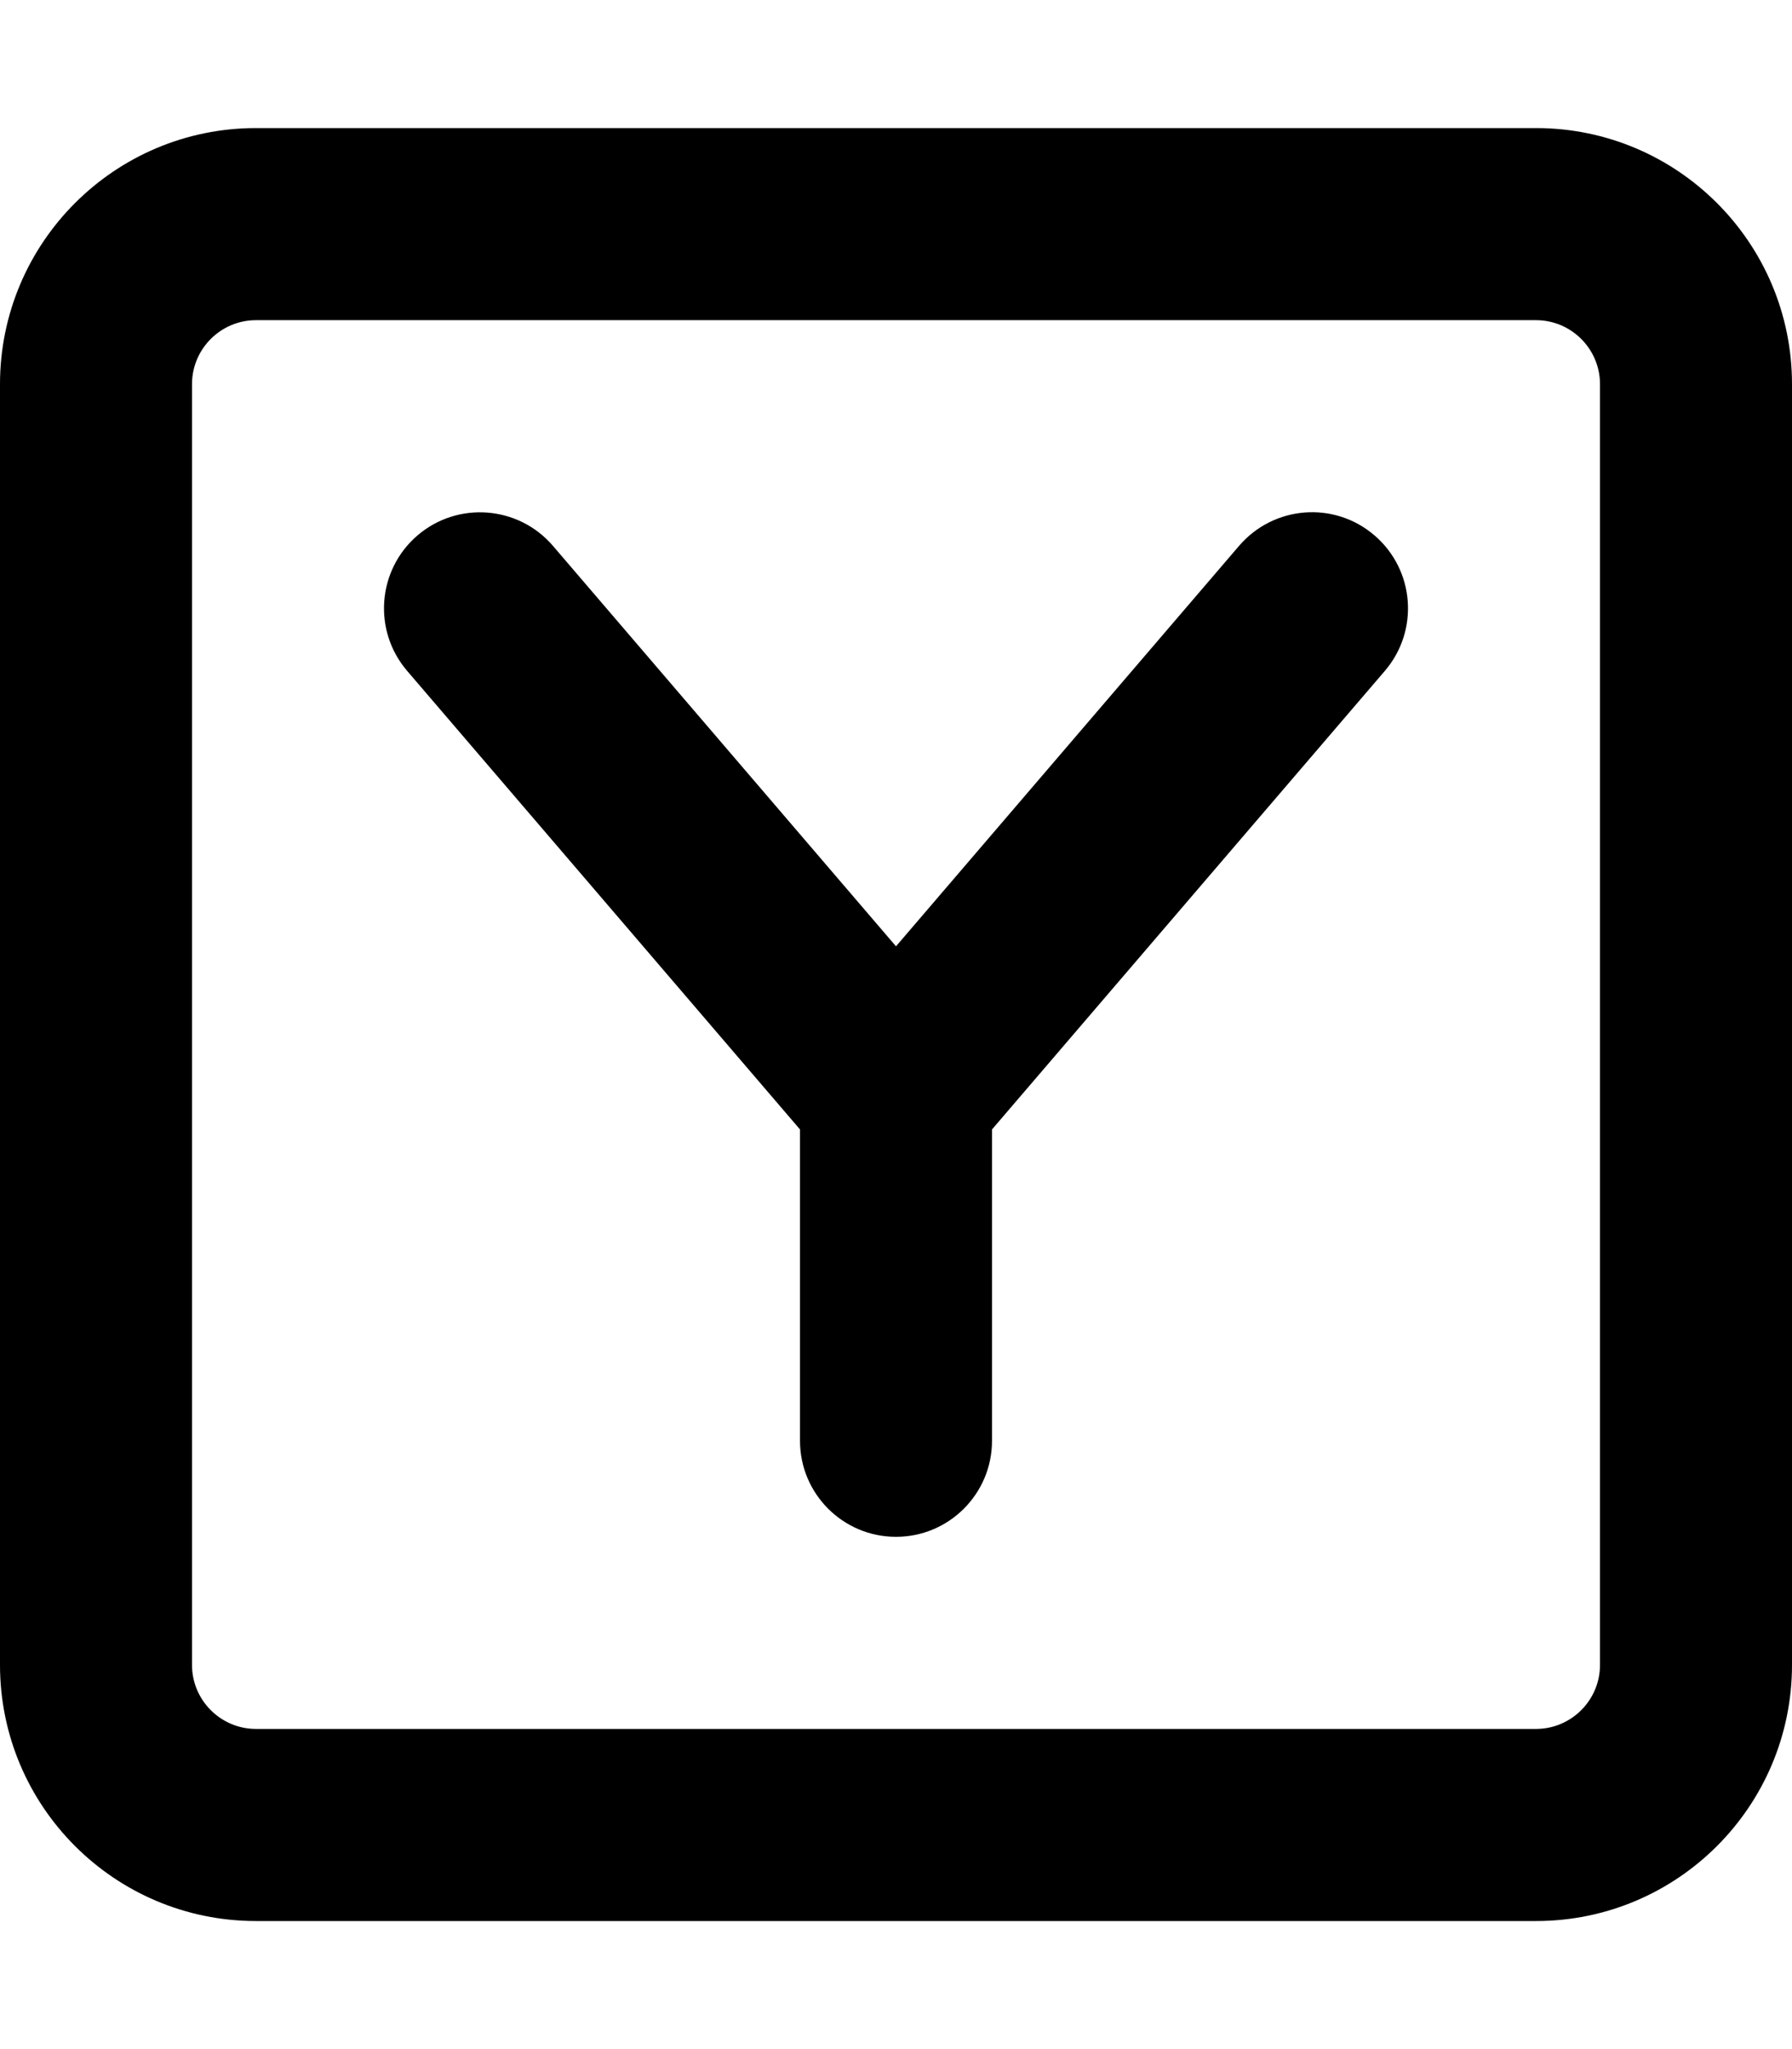 <svg xmlns="http://www.w3.org/2000/svg" viewBox="0 0 448 512"><!-- Font Awesome Pro 6.0.0-alpha2 by @fontawesome - https://fontawesome.com License - https://fontawesome.com/license (Commercial License) --><path d="M384 32H64C28.654 32 0 60.654 0 96V416C0 451.346 28.654 480 64 480H384C419.346 480 448 451.346 448 416V96C448 60.654 419.346 32 384 32ZM400 416C400 424.822 392.822 432 384 432H64C55.178 432 48 424.822 48 416V96C48 87.178 55.178 80 64 80H384C392.822 80 400 87.178 400 96V416ZM309.781 136.375L224 236.453L138.219 136.375C129.594 126.344 114.453 125.156 104.375 133.781C94.312 142.406 93.156 157.562 101.781 167.625L200 282.209V360C200 373.25 210.75 384 224 384S248 373.25 248 360V282.209L346.219 167.625C354.844 157.563 353.687 142.406 343.625 133.781C333.547 125.109 318.422 126.328 309.781 136.375Z"/></svg>
